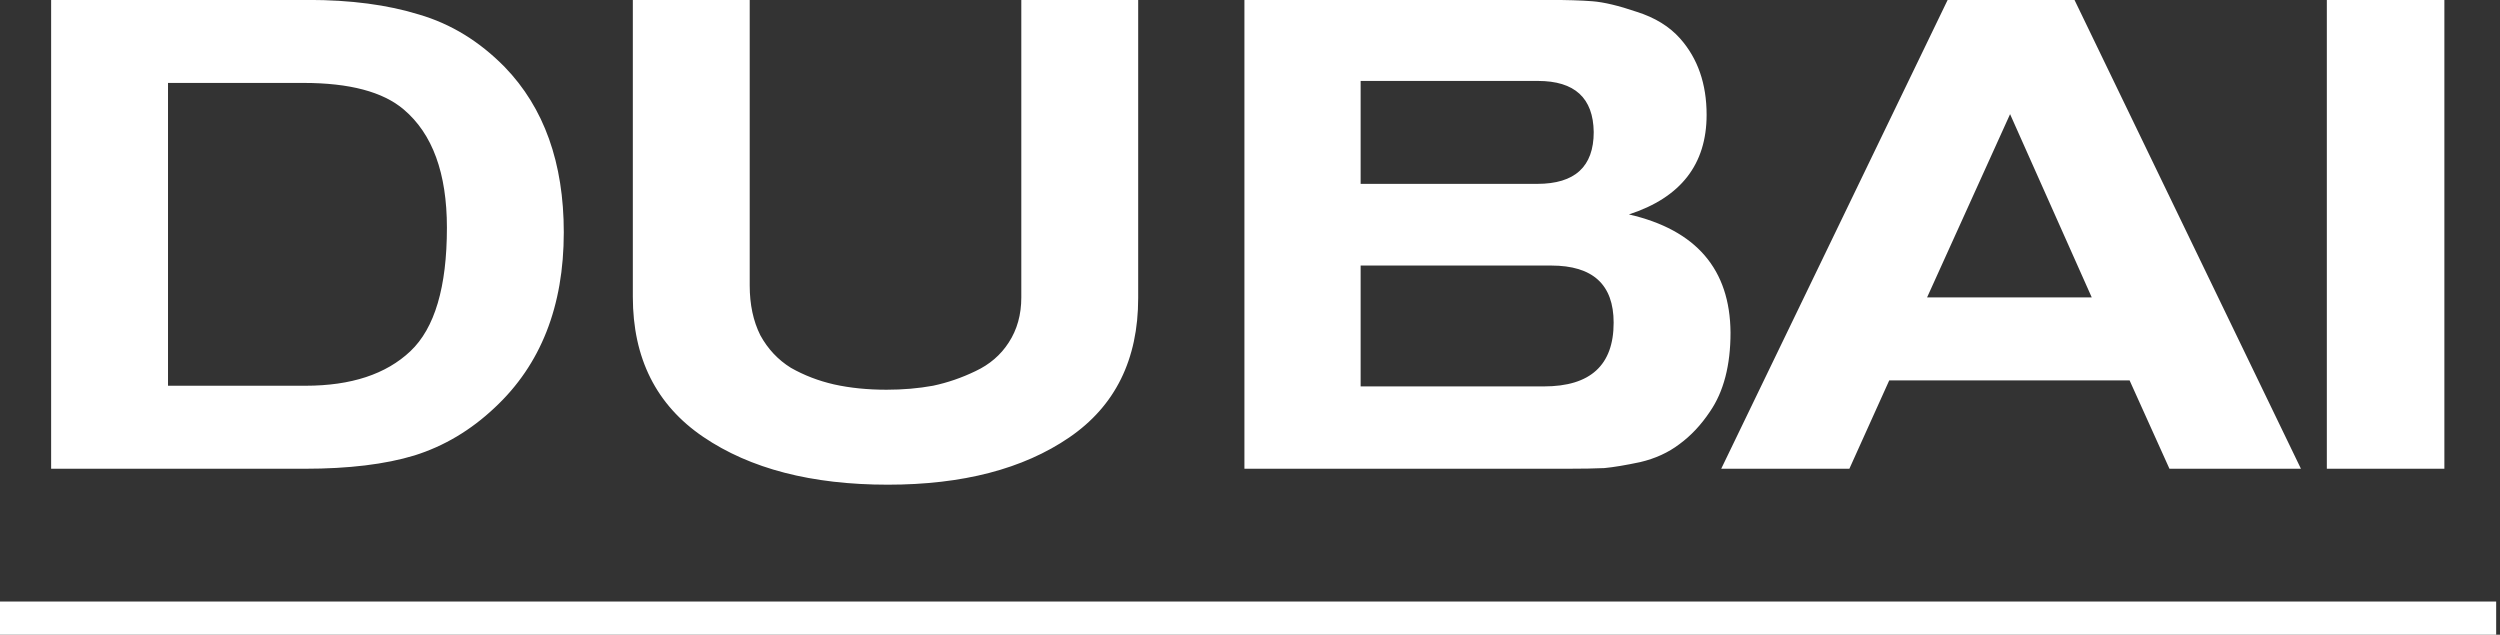 <?xml version="1.0" encoding="UTF-8"?> <svg xmlns="http://www.w3.org/2000/svg" width="256" height="65" viewBox="0 0 256 65" fill="none"><rect x="0" y="0" width="256" height="65" fill="#333333" stroke="none"/> <path d="M5.236 48V-0.008H31.552C35.904 -0.008 39.689 0.491 42.908 1.488C46.172 2.44 49.096 4.231 51.68 6.86C55.715 11.031 57.732 16.675 57.732 23.792C57.732 31.363 55.375 37.347 50.66 41.744C48.212 44.056 45.469 45.688 42.432 46.64C39.44 47.547 35.7 48 31.212 48H5.236ZM17.204 39.5H31.28C35.949 39.5 39.531 38.321 42.024 35.964C44.517 33.607 45.764 29.391 45.764 23.316C45.764 17.74 44.291 13.705 41.344 11.212C39.213 9.399 35.791 8.492 31.076 8.492H17.204V39.5ZM64.802 -0.008H76.77V29.232C76.77 31.181 77.132 32.881 77.858 34.332C78.629 35.737 79.671 36.848 80.986 37.664C82.346 38.435 83.819 39.001 85.406 39.364C87.038 39.727 88.829 39.908 90.778 39.908C92.455 39.908 94.042 39.772 95.538 39.5C97.034 39.183 98.484 38.684 99.89 38.004C101.341 37.324 102.474 36.349 103.29 35.08C104.151 33.765 104.582 32.224 104.582 30.456V-0.008H116.55V30.524C116.55 36.825 114.193 41.585 109.478 44.804C104.763 48.023 98.575 49.632 90.914 49.632C83.117 49.632 76.815 48 72.01 44.736C67.204 41.472 64.802 36.689 64.802 30.388V-0.008ZM127.429 -0.008H158.573C160.386 -0.008 161.882 0.037 163.061 0.128C164.239 0.219 165.758 0.581 167.617 1.216C169.475 1.805 170.949 2.712 172.037 3.936C173.85 5.976 174.757 8.583 174.757 11.756C174.757 16.833 172.105 20.233 166.801 21.956C173.691 23.543 177.159 27.577 177.205 34.06C177.205 37.415 176.502 40.112 175.097 42.152C174.19 43.512 173.147 44.623 171.969 45.484C170.835 46.345 169.498 46.957 167.957 47.32C166.461 47.637 165.237 47.841 164.285 47.932C163.333 47.977 162.041 48 160.409 48H127.429V-0.008ZM139.329 18.828H157.417C161.27 18.828 163.197 17.06 163.197 13.524C163.151 10.033 161.247 8.288 157.485 8.288H139.329V18.828ZM139.329 39.568H158.097C162.857 39.568 165.237 37.392 165.237 33.04C165.237 29.141 163.106 27.192 158.845 27.192H139.329V39.568ZM235.616 48H222.152L218.072 38.956H193.456L189.376 48H176.252L199.44 -0.008H212.428L235.616 48ZM214.196 30.456L205.832 11.688L197.332 30.456H214.196ZM250.304 48H238.268V-0.008H250.304V48Z" fill="white"></path> <path d="M0 61.6H255.608V65H0V61.6Z" fill="white"></path> </svg> 